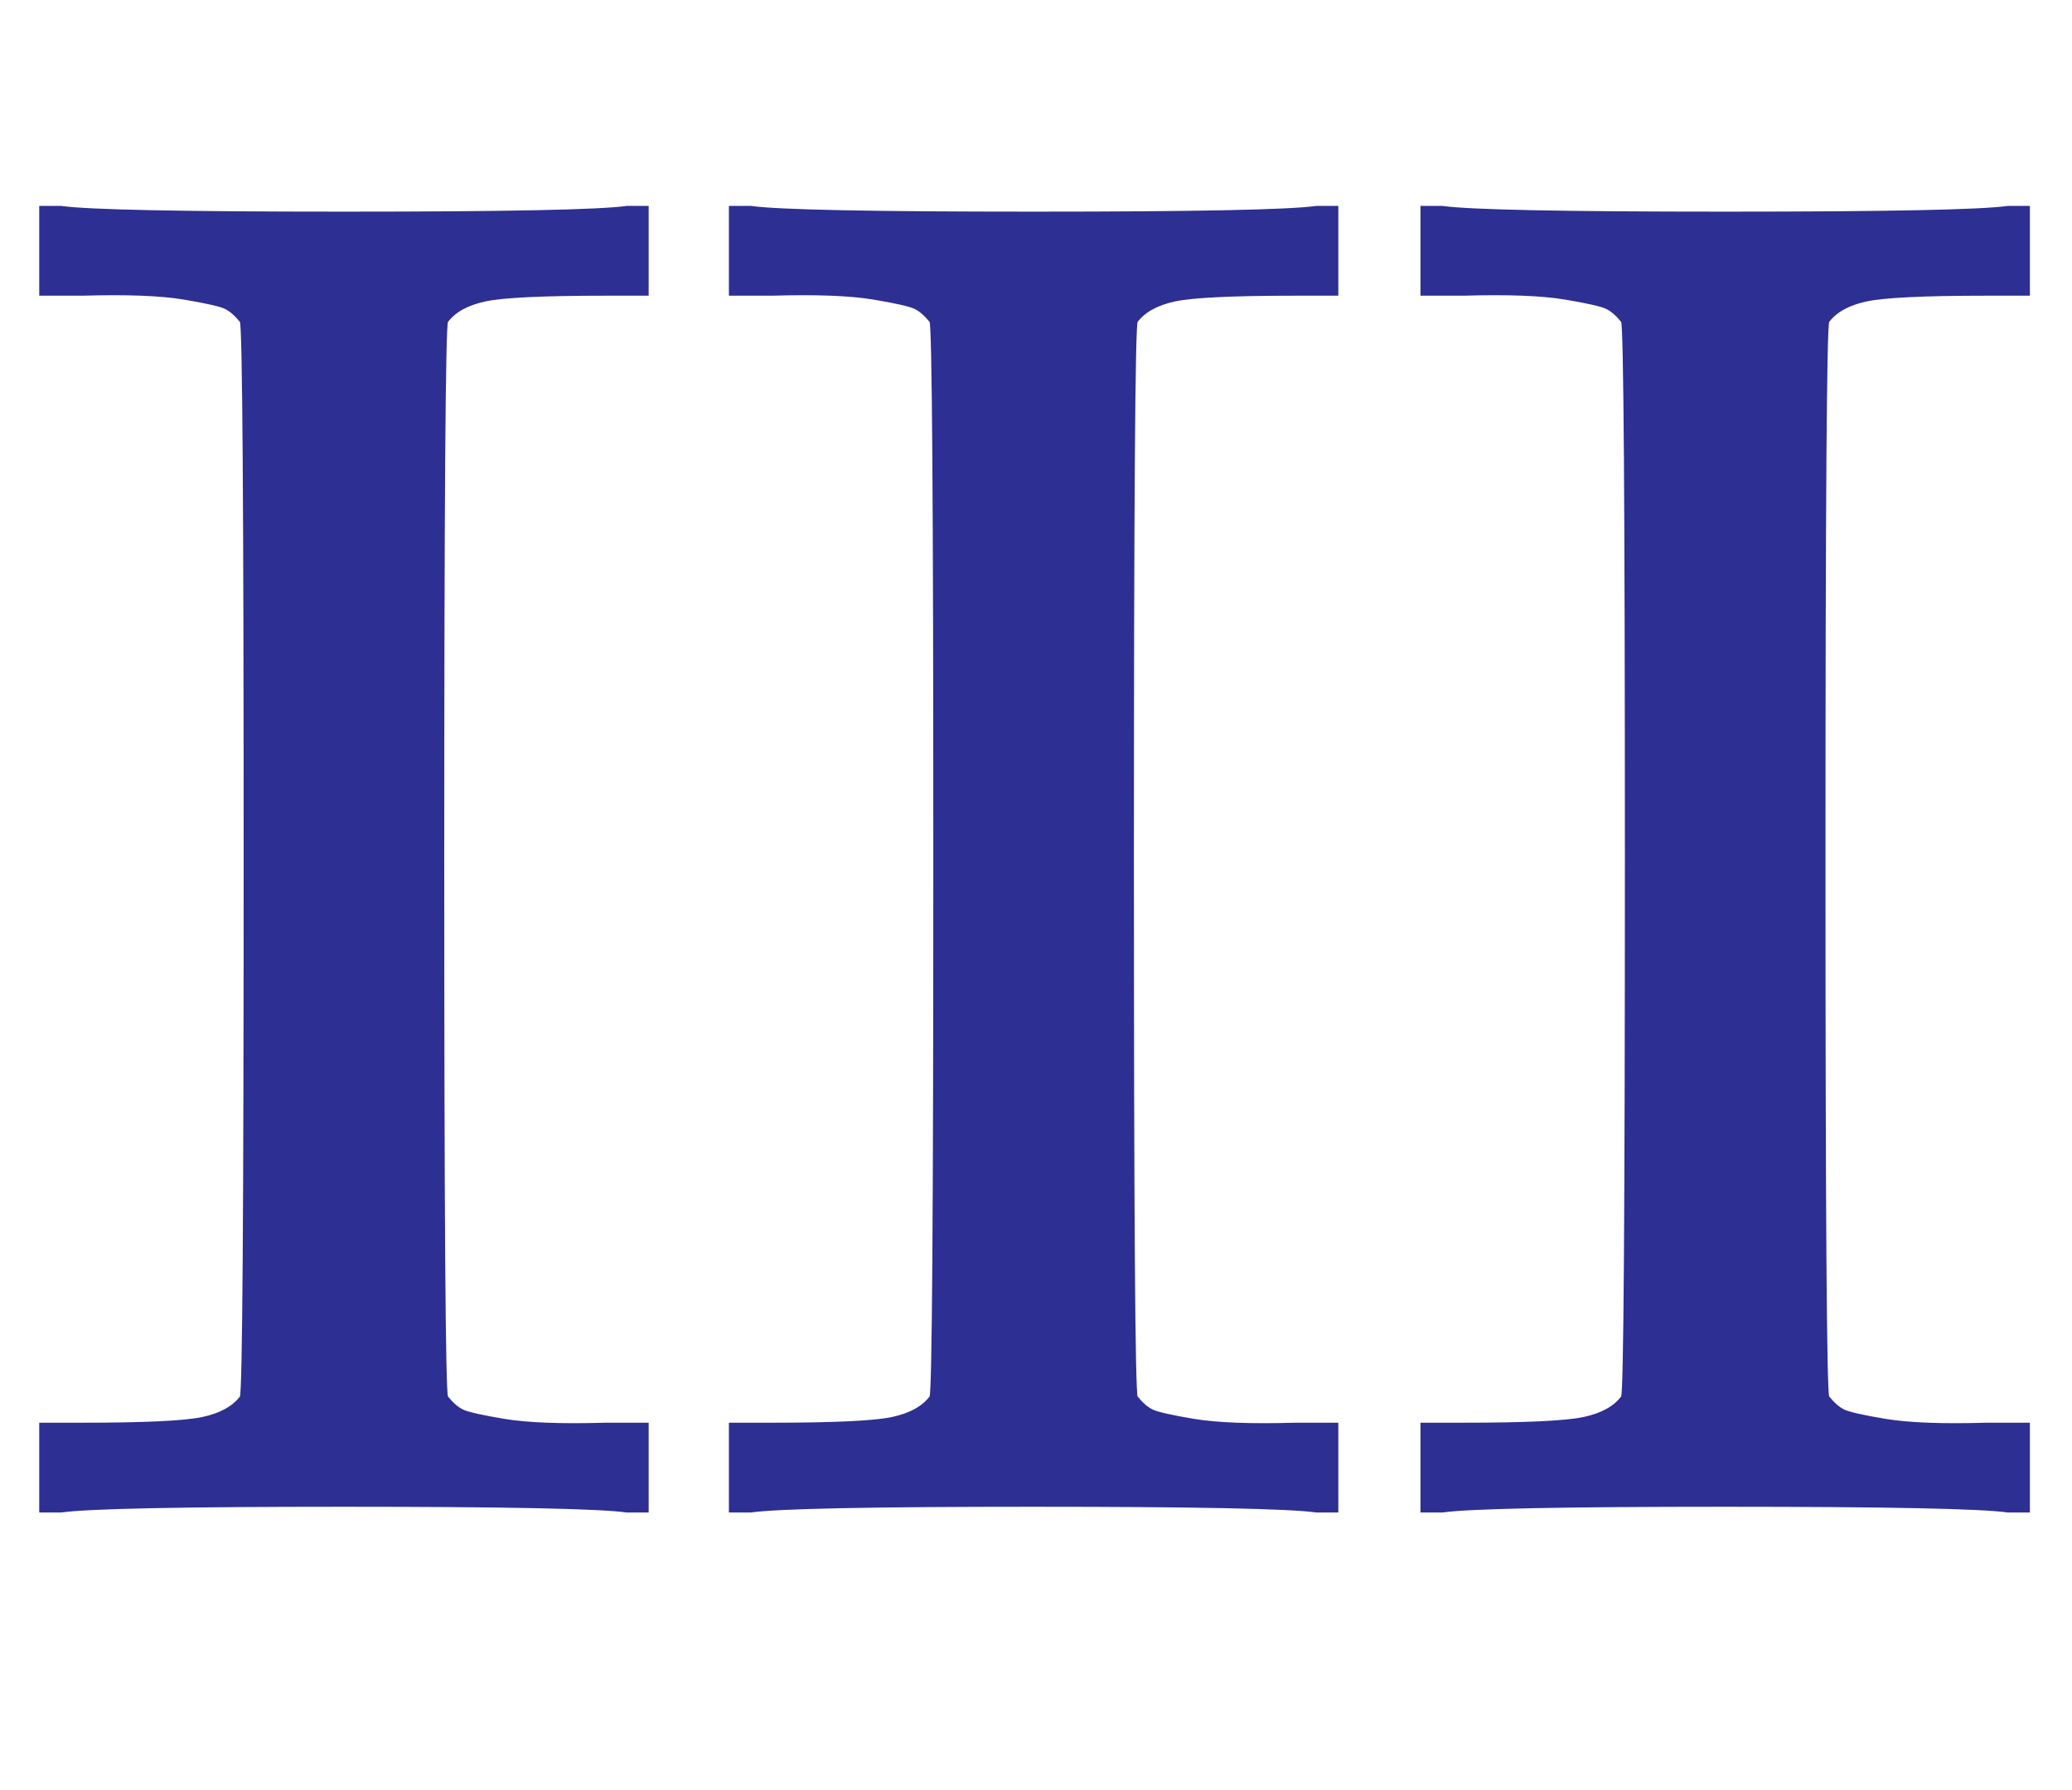 <svg xmlns:xlink="http://www.w3.org/1999/xlink" width="2.519ex" height="2.176ex" style="vertical-align: -0.338ex;" viewBox="0 -791.3 1084.5 936.9" role="img" focusable="false" xmlns="http://www.w3.org/2000/svg" aria-labelledby="MathJax-SVG-1-Title">
<title id="MathJax-SVG-1-Title">{\displaystyle {\color {Blue}\mathrm {III} }}</title>
<defs aria-hidden="true">
<path stroke-width="1" id="E1-MJMAIN-49" d="M328 0Q307 3 180 3T32 0H21V46H43Q92 46 106 49T126 60Q128 63 128 342Q128 620 126 623Q122 628 118 630T96 635T43 637H21V683H32Q53 680 180 680T328 683H339V637H317Q268 637 254 634T234 623Q232 620 232 342Q232 63 234 60Q238 55 242 53T264 48T317 46H339V0H328Z"></path>
</defs>
<g stroke="currentColor" fill="currentColor" stroke-width="0" transform="matrix(1 0 0 -1 0 0)" aria-hidden="true">
<g fill="#2D2F92" stroke="#2D2F92">
<g fill="#2D2F92" stroke="#2D2F92">
<g fill="#2D2F92" stroke="#2D2F92">
<g fill="#2D2F92" stroke="#2D2F92">
<g fill="#2D2F92" stroke="#2D2F92">
 <use xlink:href="#E1-MJMAIN-49"></use>
</g>
<g fill="#2D2F92" stroke="#2D2F92" transform="translate(361,0)">
 <use xlink:href="#E1-MJMAIN-49"></use>
</g>
<g fill="#2D2F92" stroke="#2D2F92" transform="translate(723,0)">
 <use xlink:href="#E1-MJMAIN-49"></use>
</g>
</g>
</g>
</g>
</g>
</g>
</svg>